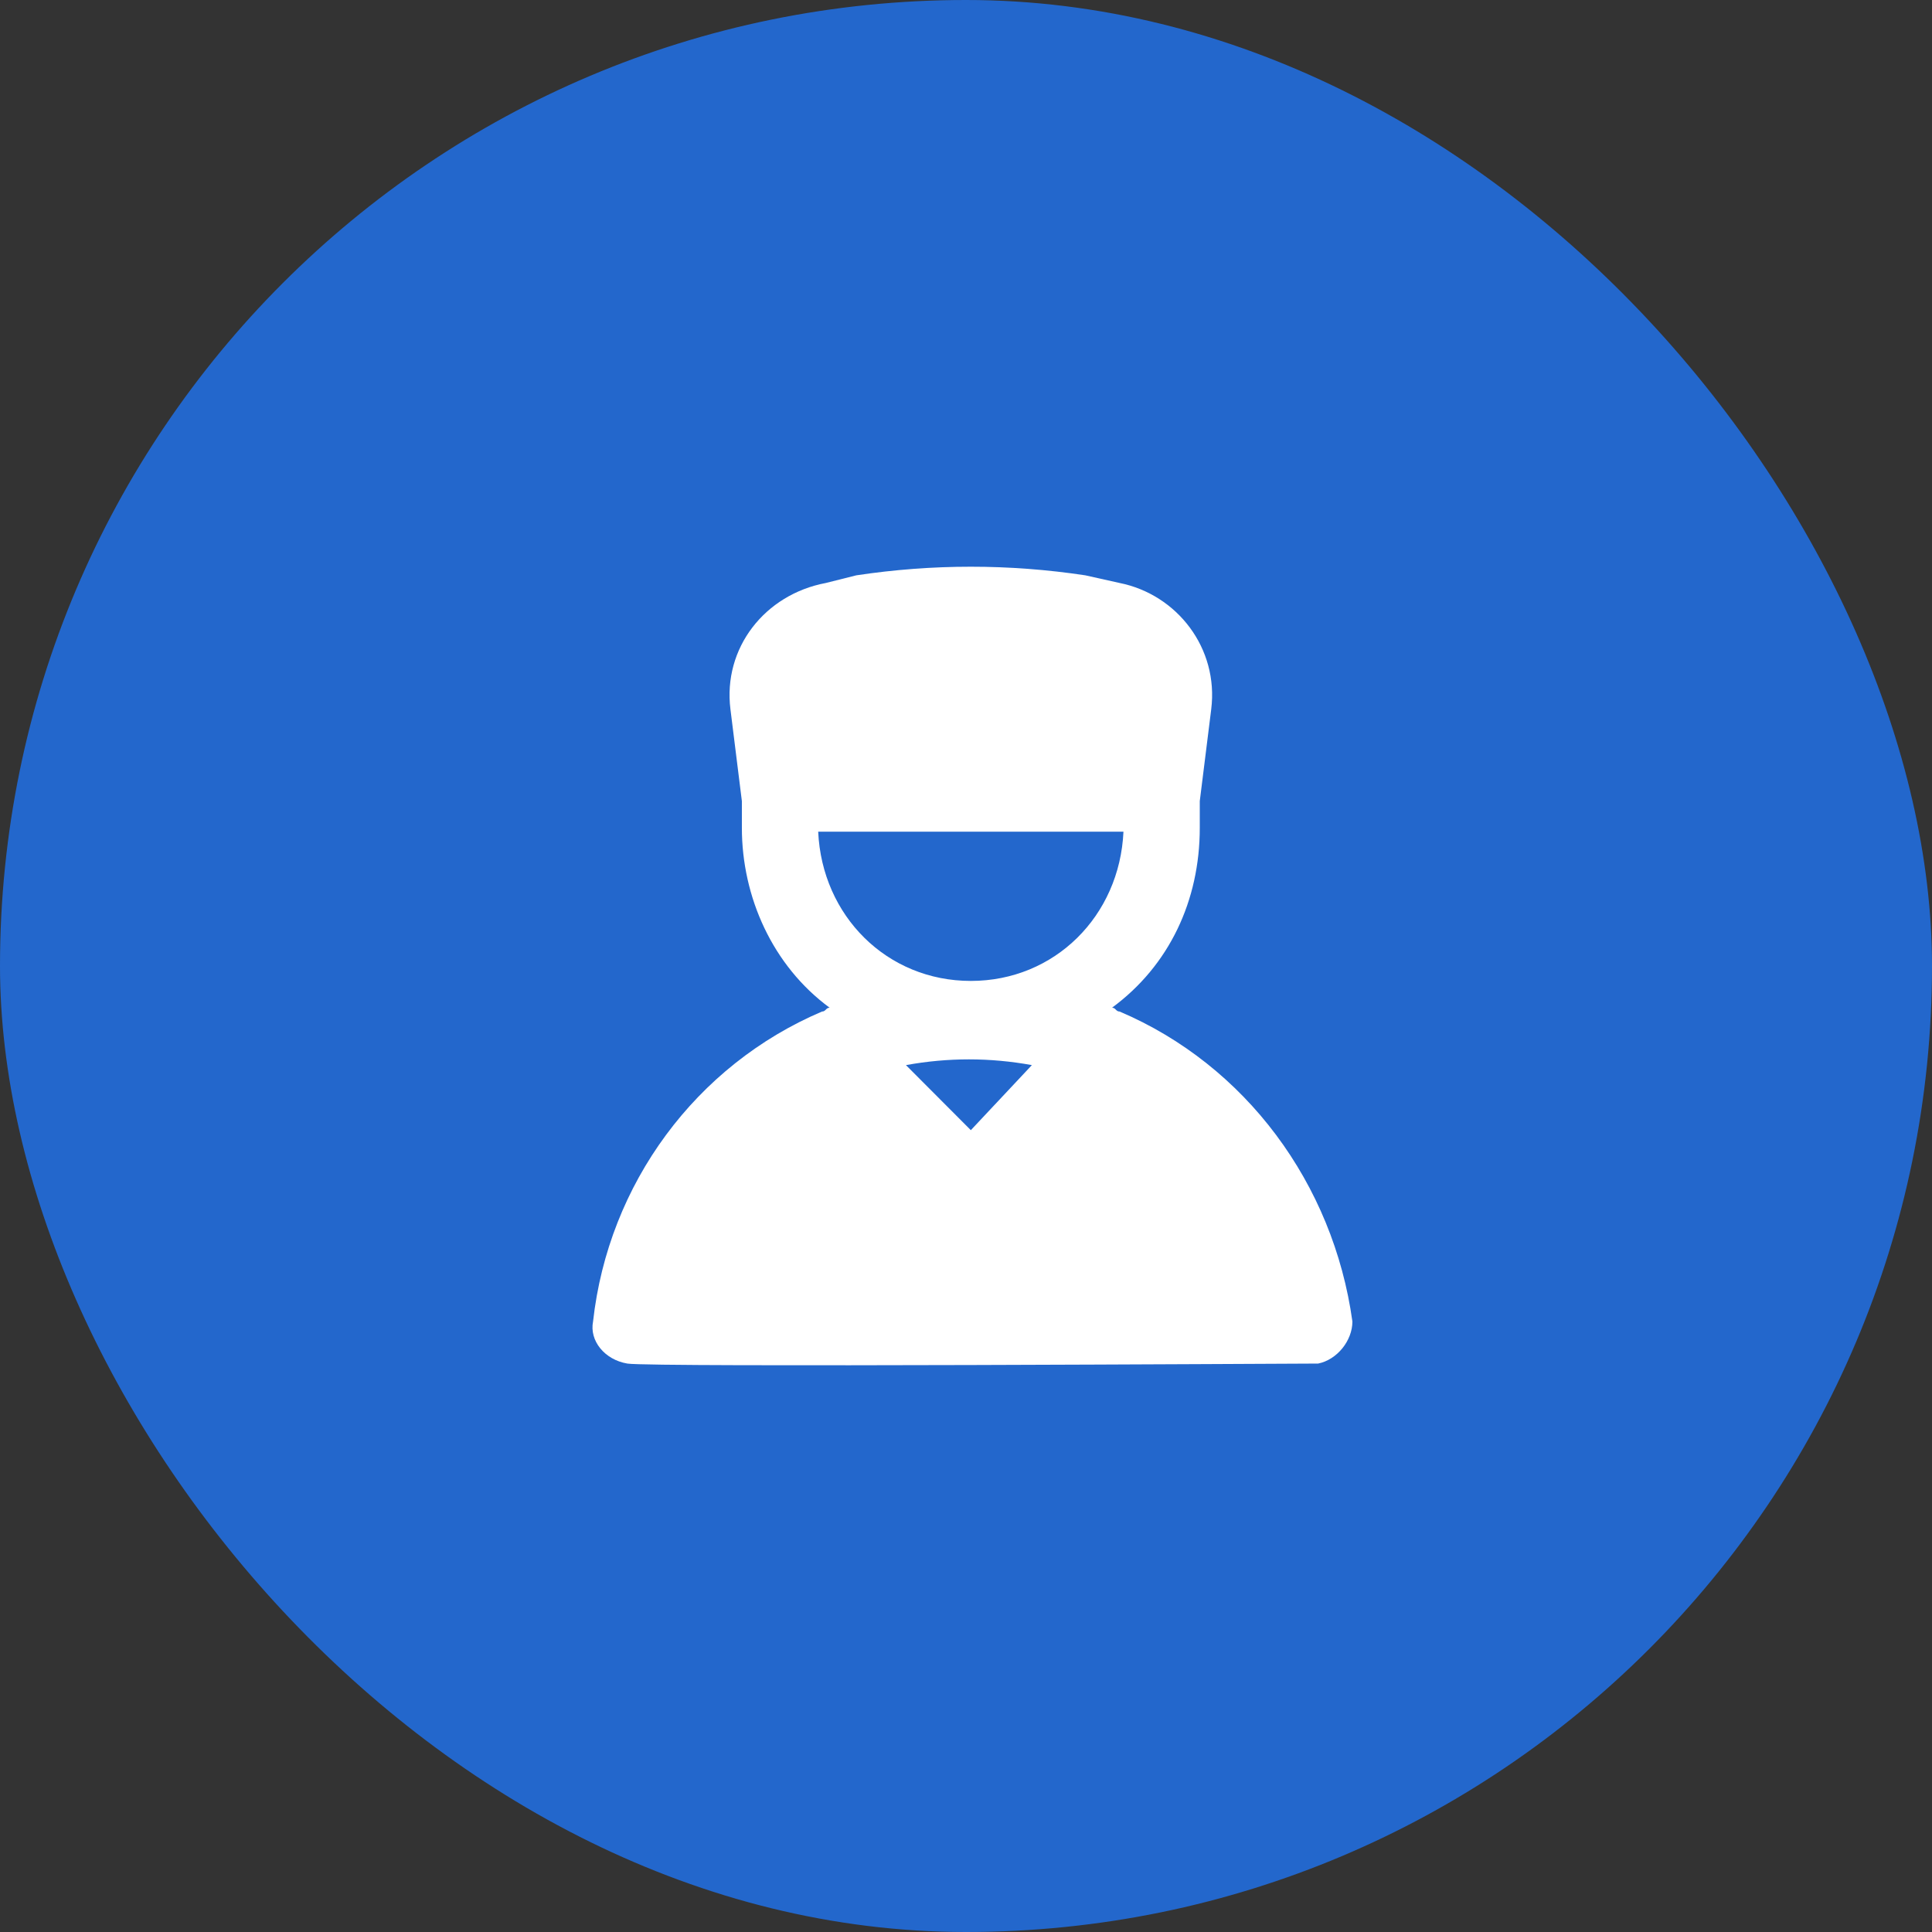 <?xml version="1.0" encoding="UTF-8"?> <svg xmlns="http://www.w3.org/2000/svg" width="150" height="150" viewBox="0 0 150 150" fill="none"><rect x="0" y="0" width="150" height="150" fill="#333333" stroke="none"/><rect width="150" height="150" rx="75" fill="#2367CC"></rect><path d="M86.928 78.536C86.632 78.536 86.632 78.239 86.336 78.239C90.78 74.971 93.15 69.921 93.15 64.276C93.15 63.682 93.15 63.088 93.15 62.493V62.197L94.039 55.066C94.631 50.313 91.372 46.154 86.928 45.263L84.262 44.668C78.337 43.777 72.412 43.777 66.487 44.668L64.117 45.263C59.377 46.154 56.118 50.313 56.711 55.066L57.599 62.197V62.493C57.599 63.088 57.599 63.682 57.599 64.276C57.599 69.624 59.969 74.971 64.413 78.239C64.117 78.239 64.117 78.536 63.821 78.536C54.044 82.695 47.23 91.905 46.045 102.6C45.749 104.085 46.934 105.571 48.712 105.868C50.489 106.165 100.556 105.868 102.037 105.868H102.334C103.815 105.571 105 104.085 105 102.6C103.519 91.905 96.705 82.695 86.928 78.536ZM75.375 87.746L70.338 82.695C73.597 82.101 76.856 82.101 80.115 82.695L75.375 87.746ZM75.375 76.159C68.857 76.159 63.821 71.109 63.524 64.573H87.225C86.928 71.109 81.892 76.159 75.375 76.159Z" fill="white"></path></svg> 